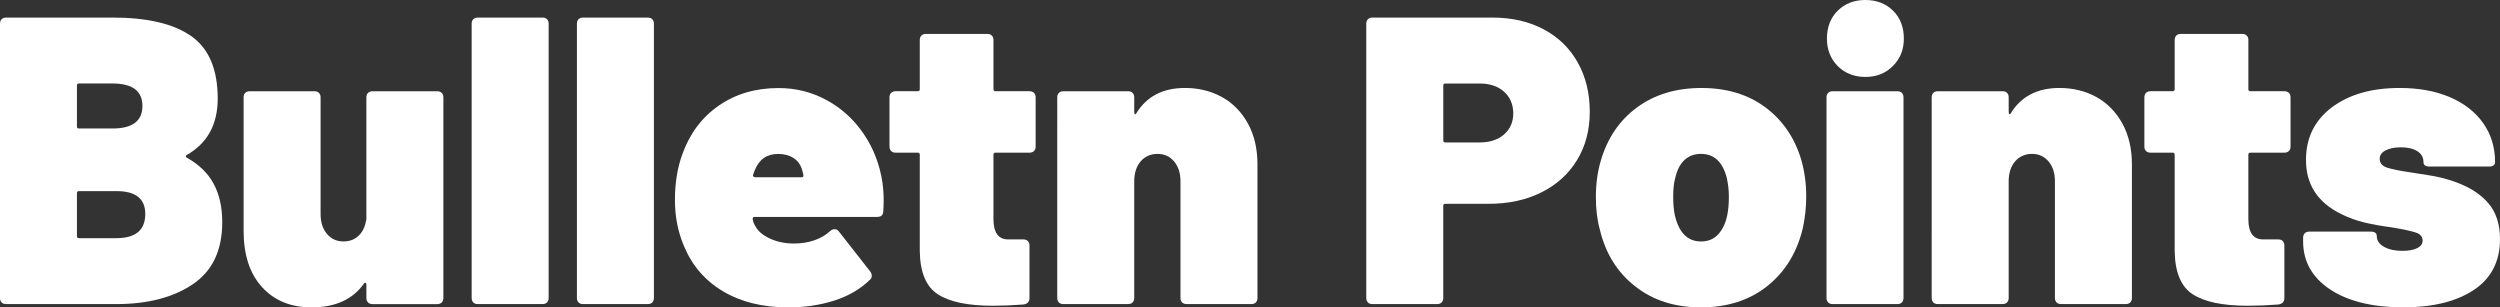 <svg xmlns="http://www.w3.org/2000/svg" id="Layer_2" data-name="Layer 2" viewBox="0 0 1003.17 123.33"><rect x="0" y="0" width="1003.17" height="123.33" fill="#333333" stroke="none"/><defs><style>      .cls-1 {        fill: #fff;      }    </style></defs><g id="Layer_1-2" data-name="Layer 1"><g><path class="cls-1" d="M74.89,63.23c4.93,2.74,8.54,6.24,10.84,10.51,2.3,4.27,3.45,9.42,3.45,15.44,0,11.28-3.94,19.57-11.82,24.88-7.88,5.31-18.12,7.96-30.71,7.96H2.46c-.77,0-1.37-.22-1.81-.66-.44-.44-.66-1.04-.66-1.81V9.52c0-.76.22-1.37.66-1.81.44-.44,1.04-.66,1.81-.66h42.7c14.01,0,24.55,2.49,31.61,7.47,7.06,4.98,10.59,13.33,10.59,25.04,0,10.4-4.16,17.96-12.48,22.66-.44.33-.44.66,0,.99ZM30.87,34.32v16.42c0,.55.27.82.82.82h13.47c7.99,0,11.99-3.01,11.99-9.03s-4-9.03-11.99-9.03h-13.47c-.55,0-.82.27-.82.82ZM58.3,85.89c0-6.13-3.83-9.2-11.5-9.2h-15.11c-.55,0-.82.27-.82.82v17.24c0,.55.27.82.82.82h14.94c7.77,0,11.66-3.23,11.66-9.69Z"></path><path class="cls-1" d="M147.68,37.28c.44-.44,1.04-.66,1.81-.66h25.95c.76,0,1.37.22,1.81.66.44.44.66,1.04.66,1.81v80.47c0,.77-.22,1.37-.66,1.81-.44.44-1.04.66-1.81.66h-25.95c-.77,0-1.37-.22-1.81-.66-.44-.44-.66-1.04-.66-1.81v-5.42c0-.33-.11-.55-.33-.66-.22-.11-.44,0-.66.33-4.49,6.35-11.5,9.52-21.02,9.52-8.32,0-14.94-2.71-19.87-8.13-4.93-5.42-7.39-12.95-7.39-22.58v-53.54c0-.77.22-1.37.66-1.81.44-.44,1.04-.66,1.81-.66h25.95c.76,0,1.37.22,1.81.66.44.44.66,1.04.66,1.81v46.8c0,3.28.85,5.94,2.54,7.96,1.7,2.03,3.91,3.04,6.65,3.04,2.41,0,4.41-.74,5.99-2.22,1.59-1.48,2.6-3.47,3.04-5.99.11-.22.16-.55.16-.99v-48.61c0-.77.22-1.37.66-1.81Z"></path><path class="cls-1" d="M189.92,121.36c-.44-.44-.66-1.04-.66-1.81V9.52c0-.76.22-1.37.66-1.81.44-.44,1.04-.66,1.81-.66h25.95c.76,0,1.37.22,1.81.66.44.44.66,1.04.66,1.81v110.03c0,.77-.22,1.37-.66,1.81-.44.44-1.04.66-1.81.66h-25.95c-.77,0-1.37-.22-1.81-.66Z"></path><path class="cls-1" d="M232.16,121.36c-.44-.44-.66-1.04-.66-1.81V9.52c0-.76.22-1.37.66-1.81.44-.44,1.04-.66,1.81-.66h25.95c.76,0,1.37.22,1.81.66.44.44.66,1.04.66,1.81v110.03c0,.77-.22,1.37-.66,1.81-.44.44-1.04.66-1.81.66h-25.95c-.77,0-1.37-.22-1.81-.66Z"></path><path class="cls-1" d="M354.58,80.63c0,1.75-.06,3.12-.16,4.11,0,1.53-.82,2.3-2.46,2.3h-49.27c-.44,0-.66.22-.66.66,0,.99.44,2.13,1.31,3.45,1.09,1.86,3.04,3.42,5.83,4.68,2.79,1.26,5.94,1.89,9.44,1.89,2.96,0,5.69-.44,8.21-1.31,2.52-.88,4.65-2.14,6.4-3.78.55-.44,1.09-.66,1.64-.66.76,0,1.37.33,1.81.99l12.48,15.93c.44.55.66,1.15.66,1.81s-.27,1.21-.82,1.64c-3.83,3.72-8.6,6.49-14.29,8.29-5.69,1.81-11.82,2.71-18.39,2.71-10.18,0-18.88-2.13-26.11-6.4-7.23-4.27-12.48-10.35-15.76-18.23-2.41-5.69-3.61-11.82-3.61-18.39,0-6.9.99-13.03,2.96-18.39,2.96-8.32,7.83-14.83,14.62-19.54,6.79-4.71,14.78-7.06,23.98-7.06,7.01,0,13.49,1.64,19.46,4.93,5.97,3.28,10.89,7.8,14.78,13.55,3.89,5.75,6.38,12.23,7.47,19.46.33,2.41.49,4.87.49,7.39ZM302.85,68.32l-.66,1.81c-.11.33-.06.58.16.74.22.16.44.25.66.25h18.72c.44,0,.66-.22.66-.66s-.16-1.15-.49-2.13c-.55-2.08-1.67-3.7-3.37-4.84-1.7-1.15-3.81-1.72-6.32-1.72-4.49,0-7.61,2.19-9.36,6.57Z"></path><path class="cls-1" d="M414.9,60.6c-.44.44-1.04.66-1.81.66h-13.63c-.55,0-.82.27-.82.82v25.78c0,5.48,1.97,8.21,5.91,8.21h6.08c.76,0,1.37.22,1.81.66.44.44.66,1.04.66,1.81v21.02c0,1.53-.82,2.41-2.46,2.63-4.27.33-8.38.49-12.32.49-9.96,0-17.3-1.53-22.01-4.6-4.71-3.06-7.12-8.87-7.23-17.41v-38.59c0-.55-.27-.82-.82-.82h-8.87c-.77,0-1.37-.22-1.81-.66-.44-.44-.66-1.04-.66-1.81v-19.71c0-.77.22-1.37.66-1.81s1.04-.66,1.81-.66h8.87c.55,0,.82-.27.82-.82v-19.71c0-.76.22-1.37.66-1.81s1.04-.66,1.81-.66h24.63c.76,0,1.37.22,1.81.66.44.44.66,1.04.66,1.81v19.71c0,.55.27.82.82.82h13.63c.76,0,1.37.22,1.81.66.44.44.66,1.04.66,1.81v19.71c0,.77-.22,1.37-.66,1.81Z"></path><path class="cls-1" d="M490.29,38.92c4.38,2.41,7.85,5.94,10.43,10.59,2.57,4.65,3.86,10.16,3.86,16.5v53.54c0,.77-.22,1.37-.66,1.81s-1.04.66-1.81.66h-25.95c-.77,0-1.37-.22-1.81-.66-.44-.44-.66-1.04-.66-1.81v-46.8c0-3.28-.85-5.94-2.55-7.96-1.7-2.02-3.92-3.04-6.65-3.04s-5.12,1.01-6.81,3.04c-1.7,2.03-2.55,4.68-2.55,7.96v46.8c0,.77-.22,1.37-.66,1.81-.44.44-1.04.66-1.81.66h-25.95c-.77,0-1.37-.22-1.81-.66-.44-.44-.66-1.04-.66-1.81V39.08c0-.77.22-1.37.66-1.81s1.04-.66,1.81-.66h25.95c.76,0,1.37.22,1.81.66.44.44.66,1.04.66,1.81v5.91c0,.44.11.71.33.82.22.11.38,0,.49-.33,4.16-6.79,10.67-10.18,19.54-10.18,5.47,0,10.4,1.21,14.78,3.61Z"></path><path class="cls-1" d="M619.37,11.74c5.91,3.12,10.48,7.55,13.71,13.3,3.23,5.75,4.84,12.34,4.84,19.79s-1.7,13.79-5.09,19.38c-3.39,5.58-8.16,9.91-14.29,12.97-6.13,3.07-13.19,4.6-21.18,4.6h-17.41c-.55,0-.82.27-.82.82v36.95c0,.77-.22,1.37-.66,1.81-.44.44-1.04.66-1.81.66h-25.95c-.77,0-1.37-.22-1.81-.66-.44-.44-.66-1.04-.66-1.81V9.52c0-.76.22-1.37.66-1.81s1.04-.66,1.81-.66h48.12c7.77,0,14.62,1.56,20.53,4.68ZM603.52,53.95c2.46-2.13,3.7-4.95,3.7-8.46s-1.23-6.51-3.7-8.7c-2.46-2.19-5.72-3.28-9.77-3.28h-13.79c-.55,0-.82.27-.82.82v22.01c0,.55.27.82.82.82h13.79c4.05,0,7.31-1.07,9.77-3.2Z"></path><path class="cls-1" d="M656.22,114.96c-7.17-5.58-11.91-13.14-14.21-22.66-1.1-3.94-1.64-8.32-1.64-13.14,0-5.36.66-10.24,1.97-14.62,2.63-9.09,7.47-16.23,14.53-21.43,7.06-5.2,15.68-7.8,25.87-7.8s18.75,2.6,25.7,7.8c6.95,5.2,11.74,12.23,14.37,21.1,1.31,4.6,1.97,9.47,1.97,14.62,0,4.16-.44,8.32-1.31,12.48-2.3,9.85-7.04,17.65-14.21,23.4-7.17,5.75-16.07,8.62-26.69,8.62s-19.19-2.79-26.36-8.38ZM689.47,94.02c1.75-1.91,2.96-4.46,3.61-7.64.44-2.08.66-4.54.66-7.39,0-2.52-.27-5.03-.82-7.55-1.64-6.46-5.09-9.69-10.35-9.69s-8.92,3.23-10.35,9.69c-.55,1.86-.82,4.38-.82,7.55,0,2.85.22,5.31.66,7.39,1.64,7.01,5.14,10.51,10.51,10.51,2.85,0,5.14-.96,6.9-2.87Z"></path><path class="cls-1" d="M733.58,121.36c-.44-.44-.66-1.04-.66-1.81V39.08c0-.77.22-1.37.66-1.81s1.04-.66,1.81-.66h25.95c.76,0,1.37.22,1.81.66.44.44.66,1.04.66,1.81v80.47c0,.77-.22,1.37-.66,1.81-.44.44-1.04.66-1.81.66h-25.95c-.77,0-1.37-.22-1.81-.66ZM737.44,26.52c-2.9-2.9-4.35-6.59-4.35-11.08s1.45-8.32,4.35-11.17c2.9-2.85,6.59-4.27,11.08-4.27s8.18,1.42,11.08,4.27c2.9,2.85,4.35,6.57,4.35,11.17s-1.45,8.05-4.35,11c-2.9,2.96-6.6,4.43-11.08,4.43s-8.19-1.45-11.08-4.35Z"></path><path class="cls-1" d="M841.18,38.92c4.38,2.41,7.85,5.94,10.43,10.59,2.57,4.65,3.86,10.16,3.86,16.5v53.54c0,.77-.22,1.37-.66,1.81s-1.04.66-1.81.66h-25.95c-.77,0-1.37-.22-1.81-.66-.44-.44-.66-1.04-.66-1.81v-46.8c0-3.28-.85-5.94-2.55-7.96-1.7-2.02-3.92-3.04-6.65-3.04s-5.12,1.01-6.81,3.04c-1.7,2.03-2.55,4.68-2.55,7.96v46.8c0,.77-.22,1.37-.66,1.81-.44.44-1.04.66-1.81.66h-25.95c-.77,0-1.37-.22-1.81-.66-.44-.44-.66-1.04-.66-1.81V39.08c0-.77.22-1.37.66-1.81s1.04-.66,1.81-.66h25.95c.76,0,1.37.22,1.81.66.44.44.66,1.04.66,1.81v5.91c0,.44.11.71.33.82.22.11.38,0,.49-.33,4.16-6.79,10.67-10.18,19.54-10.18,5.47,0,10.4,1.21,14.78,3.61Z"></path><path class="cls-1" d="M918.45,60.6c-.44.44-1.04.66-1.81.66h-13.63c-.55,0-.82.27-.82.82v25.78c0,5.48,1.97,8.21,5.91,8.21h6.08c.76,0,1.37.22,1.81.66.44.44.66,1.04.66,1.81v21.02c0,1.53-.82,2.41-2.46,2.63-4.27.33-8.38.49-12.32.49-9.96,0-17.3-1.53-22.01-4.6-4.71-3.06-7.12-8.87-7.23-17.41v-38.59c0-.55-.27-.82-.82-.82h-8.87c-.77,0-1.37-.22-1.81-.66-.44-.44-.66-1.04-.66-1.81v-19.71c0-.77.22-1.37.66-1.81s1.04-.66,1.81-.66h8.87c.55,0,.82-.27.82-.82v-19.71c0-.76.22-1.37.66-1.81s1.04-.66,1.81-.66h24.63c.76,0,1.37.22,1.81.66.44.44.66,1.04.66,1.81v19.71c0,.55.27.82.82.82h13.63c.76,0,1.37.22,1.81.66.44.44.66,1.04.66,1.81v19.71c0,.77-.22,1.37-.66,1.81Z"></path><path class="cls-1" d="M934.93,116.1c-7.17-4.82-10.76-11.22-10.76-19.21v-1.48c0-.76.22-1.37.66-1.81s1.04-.66,1.81-.66h24.63c1.64,0,2.46.6,2.46,1.81,0,1.75.96,3.18,2.87,4.27,1.91,1.1,4.41,1.64,7.47,1.64,2.41,0,4.35-.35,5.83-1.07,1.48-.71,2.22-1.72,2.22-3.04,0-1.53-.88-2.6-2.63-3.2-1.75-.6-4.87-1.29-9.36-2.05-4.16-.55-7.88-1.2-11.17-1.97-3.28-.76-6.46-1.91-9.52-3.45-9.42-4.6-14.12-11.82-14.12-21.68,0-8.87,3.45-15.9,10.35-21.1,6.9-5.2,15.98-7.8,27.26-7.8,7.66,0,14.37,1.23,20.12,3.69,5.75,2.46,10.21,5.94,13.38,10.43,3.17,4.49,4.76,9.69,4.76,15.6,0,1.21-.82,1.81-2.46,1.81h-23.81c-1.64,0-2.46-.6-2.46-1.81,0-1.86-.82-3.31-2.46-4.35-1.64-1.04-3.83-1.56-6.57-1.56-2.52,0-4.57.41-6.16,1.23-1.59.82-2.38,1.94-2.38,3.37,0,1.75,1.04,2.96,3.12,3.61,2.08.66,5.42,1.31,10.02,1.97.55.11,2.65.44,6.32.99,3.67.55,7.2,1.42,10.59,2.63,5.91,2.08,10.43,4.96,13.55,8.62,3.12,3.67,4.68,8.46,4.68,14.37,0,8.98-3.5,15.79-10.51,20.45-7.01,4.66-16.48,6.98-28.41,6.98s-22.14-2.41-29.31-7.23Z"></path></g></g></svg>